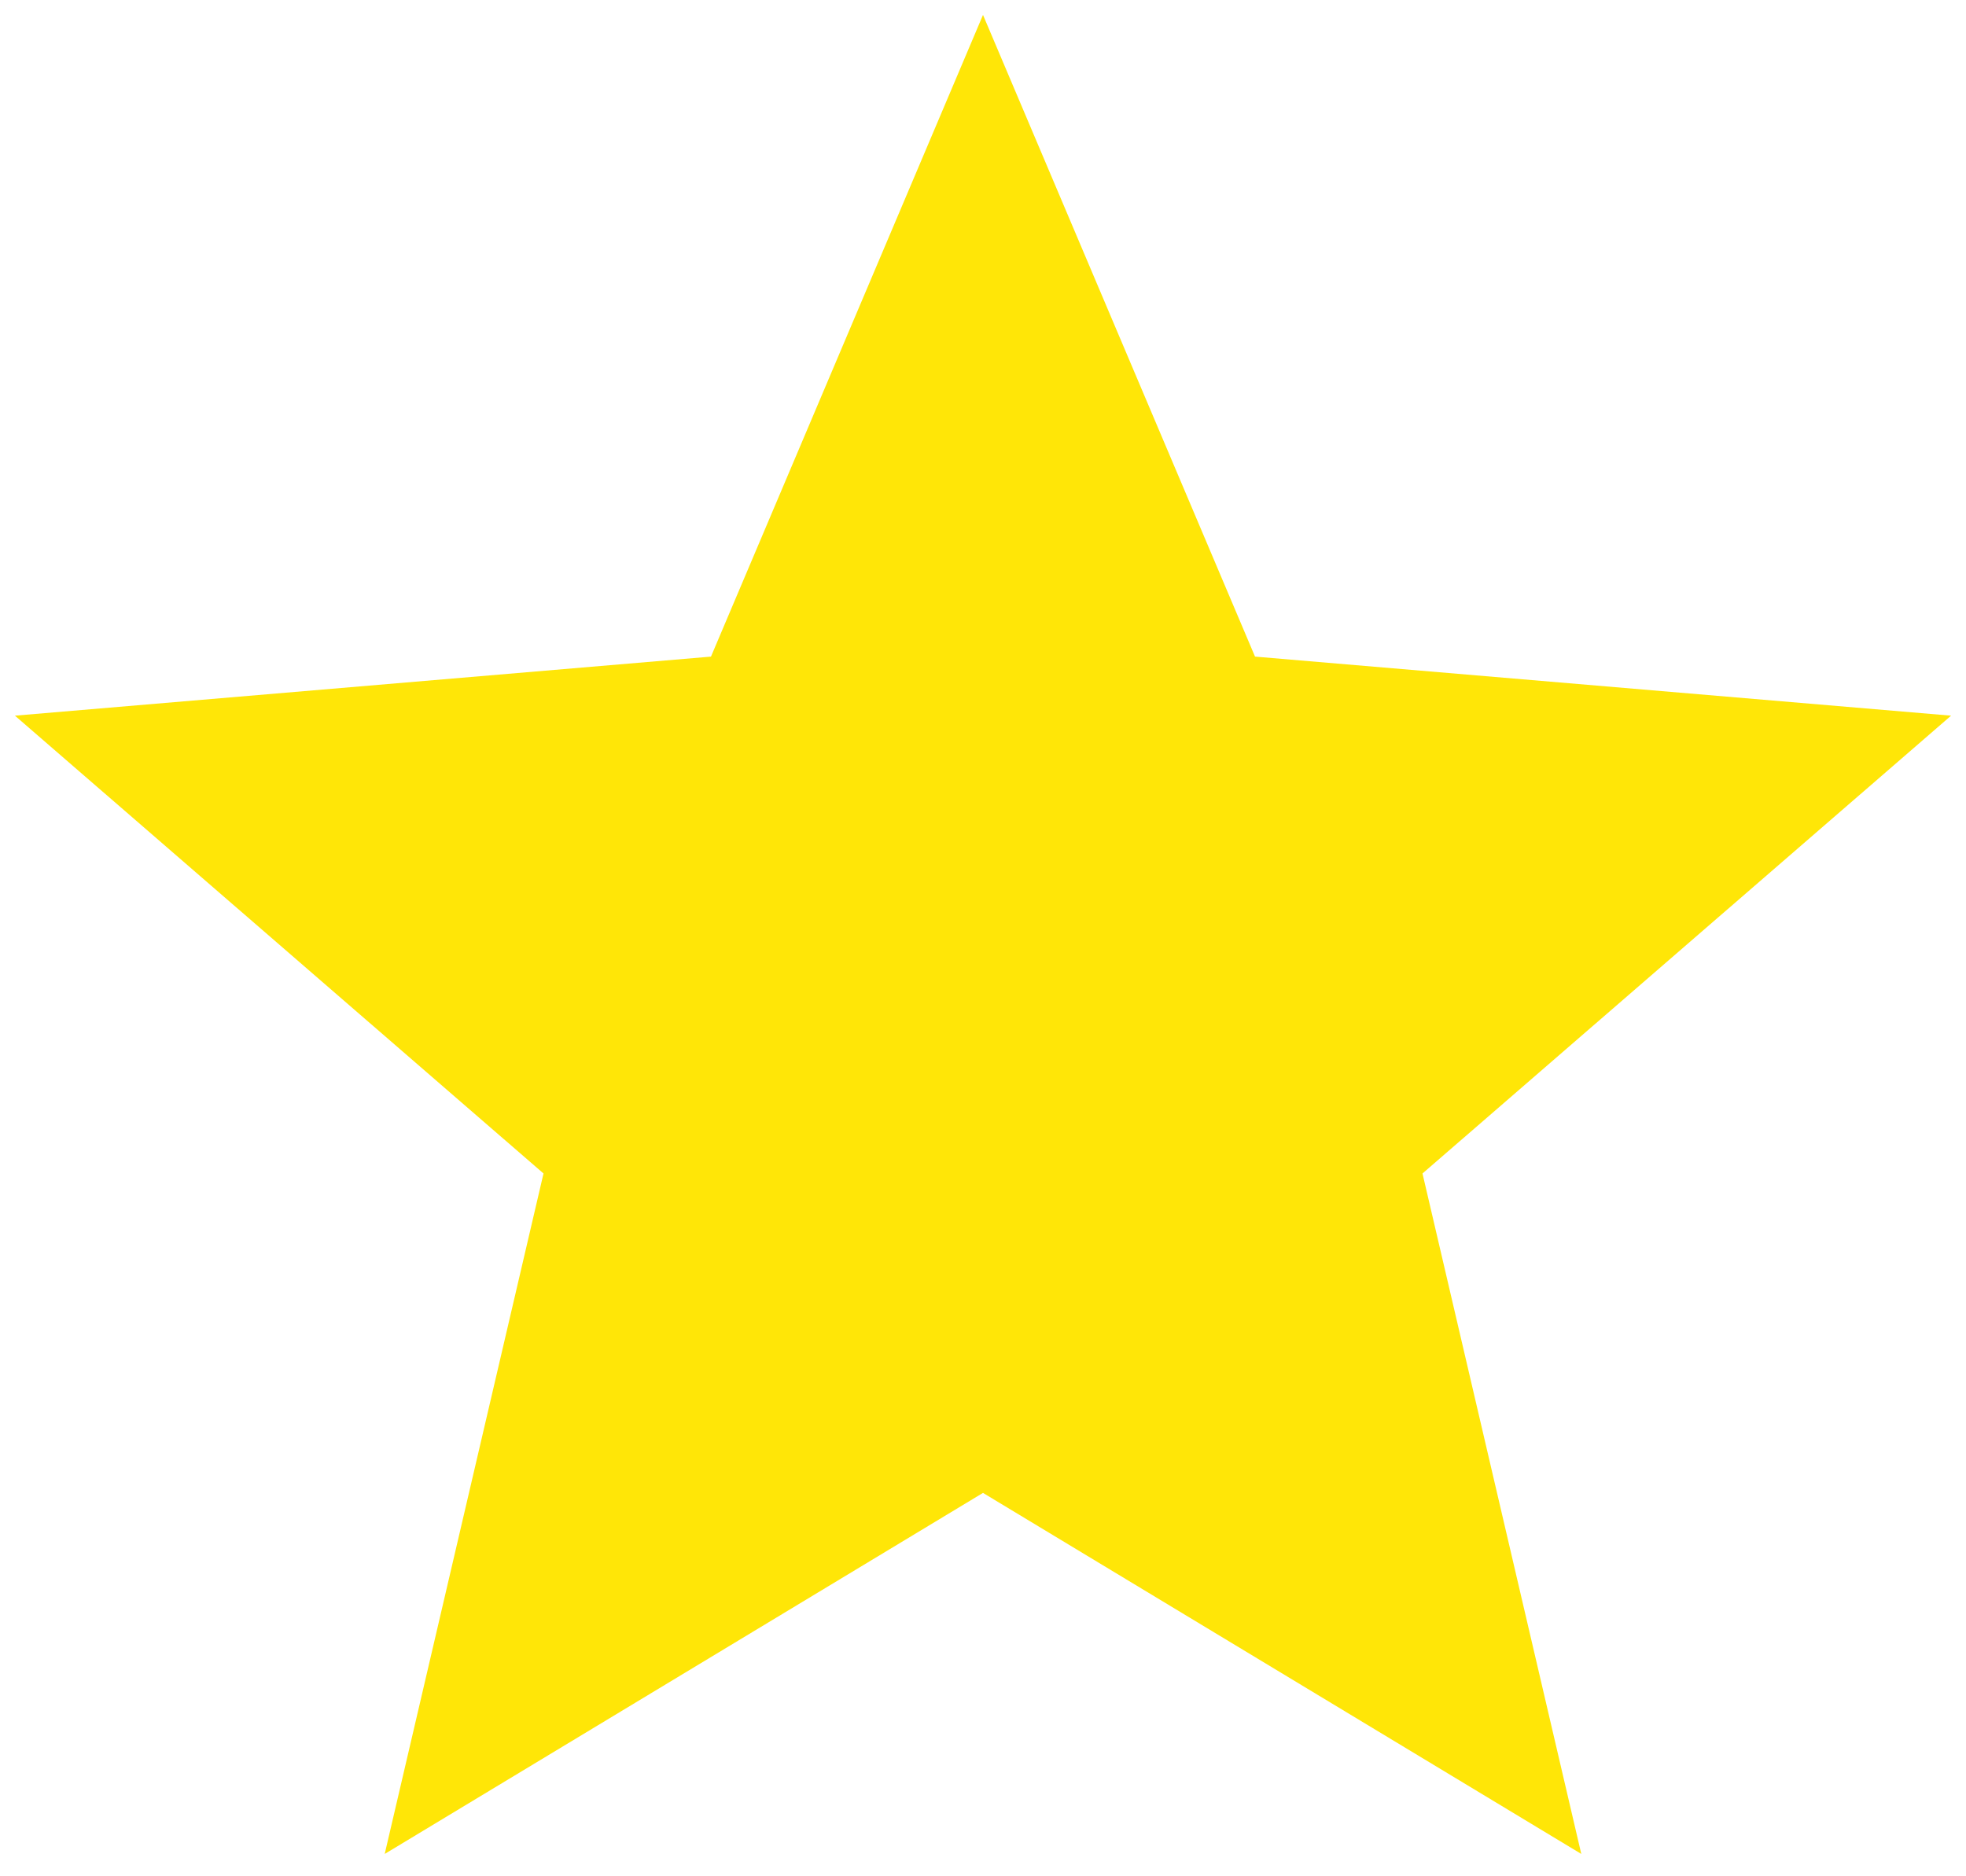<svg width="22" height="21" viewBox="0 0 22 21" fill="none" xmlns="http://www.w3.org/2000/svg">
<path d="M11 16.709L17.695 20.75L15.918 13.134L21.833 8.01L14.044 7.349L11 0.167L7.956 7.349L0.167 8.01L6.082 13.134L4.305 20.75L11 16.709Z" fill="#FFE607"/>
</svg>
